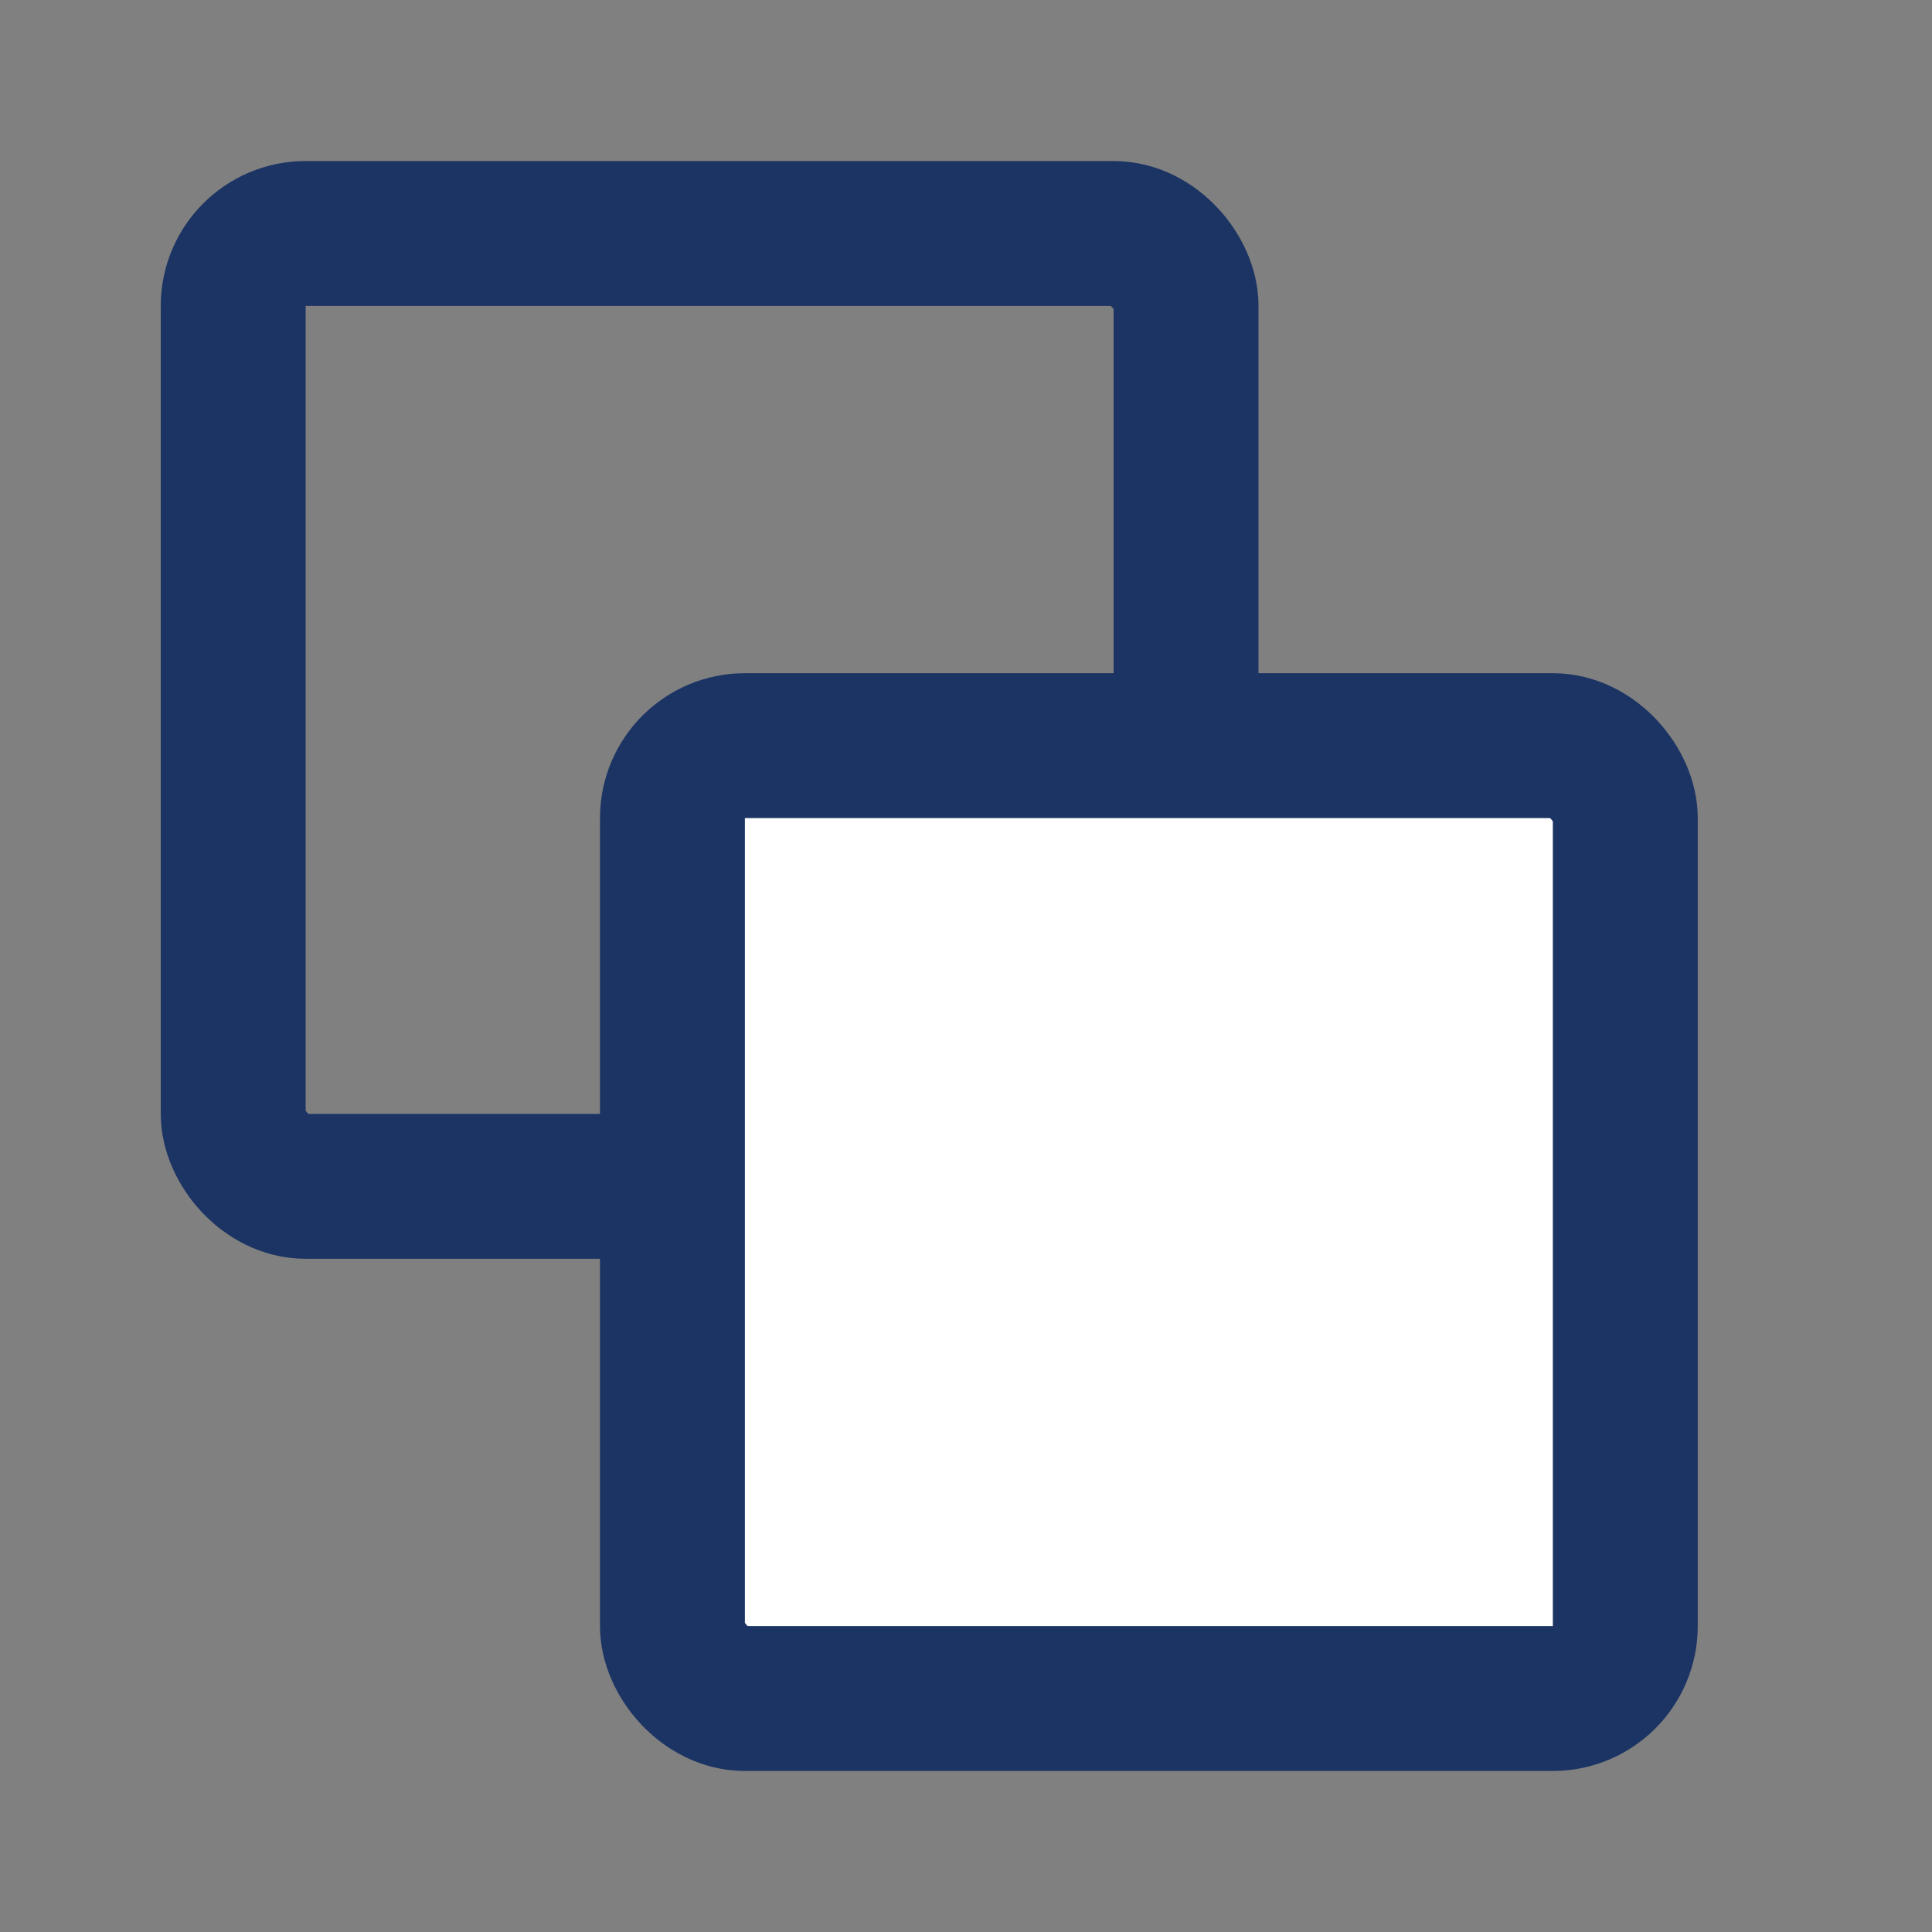 <?xml version="1.0" encoding="UTF-8"?> <svg xmlns="http://www.w3.org/2000/svg" width="20" height="20" viewBox="0 0 20 20" fill="none"><rect x="0" y="0" width="20" height="20" fill="#808080" stroke="none"/><rect x="2.414" y="2.417" width="9.864" height="9.864" rx="0.75" stroke="#1B3464" stroke-width="1.5"></rect><rect x="6.961" y="7.719" width="9.864" height="9.864" rx="0.75" fill="white" stroke="#1B3464" stroke-width="1.5"></rect></svg> 